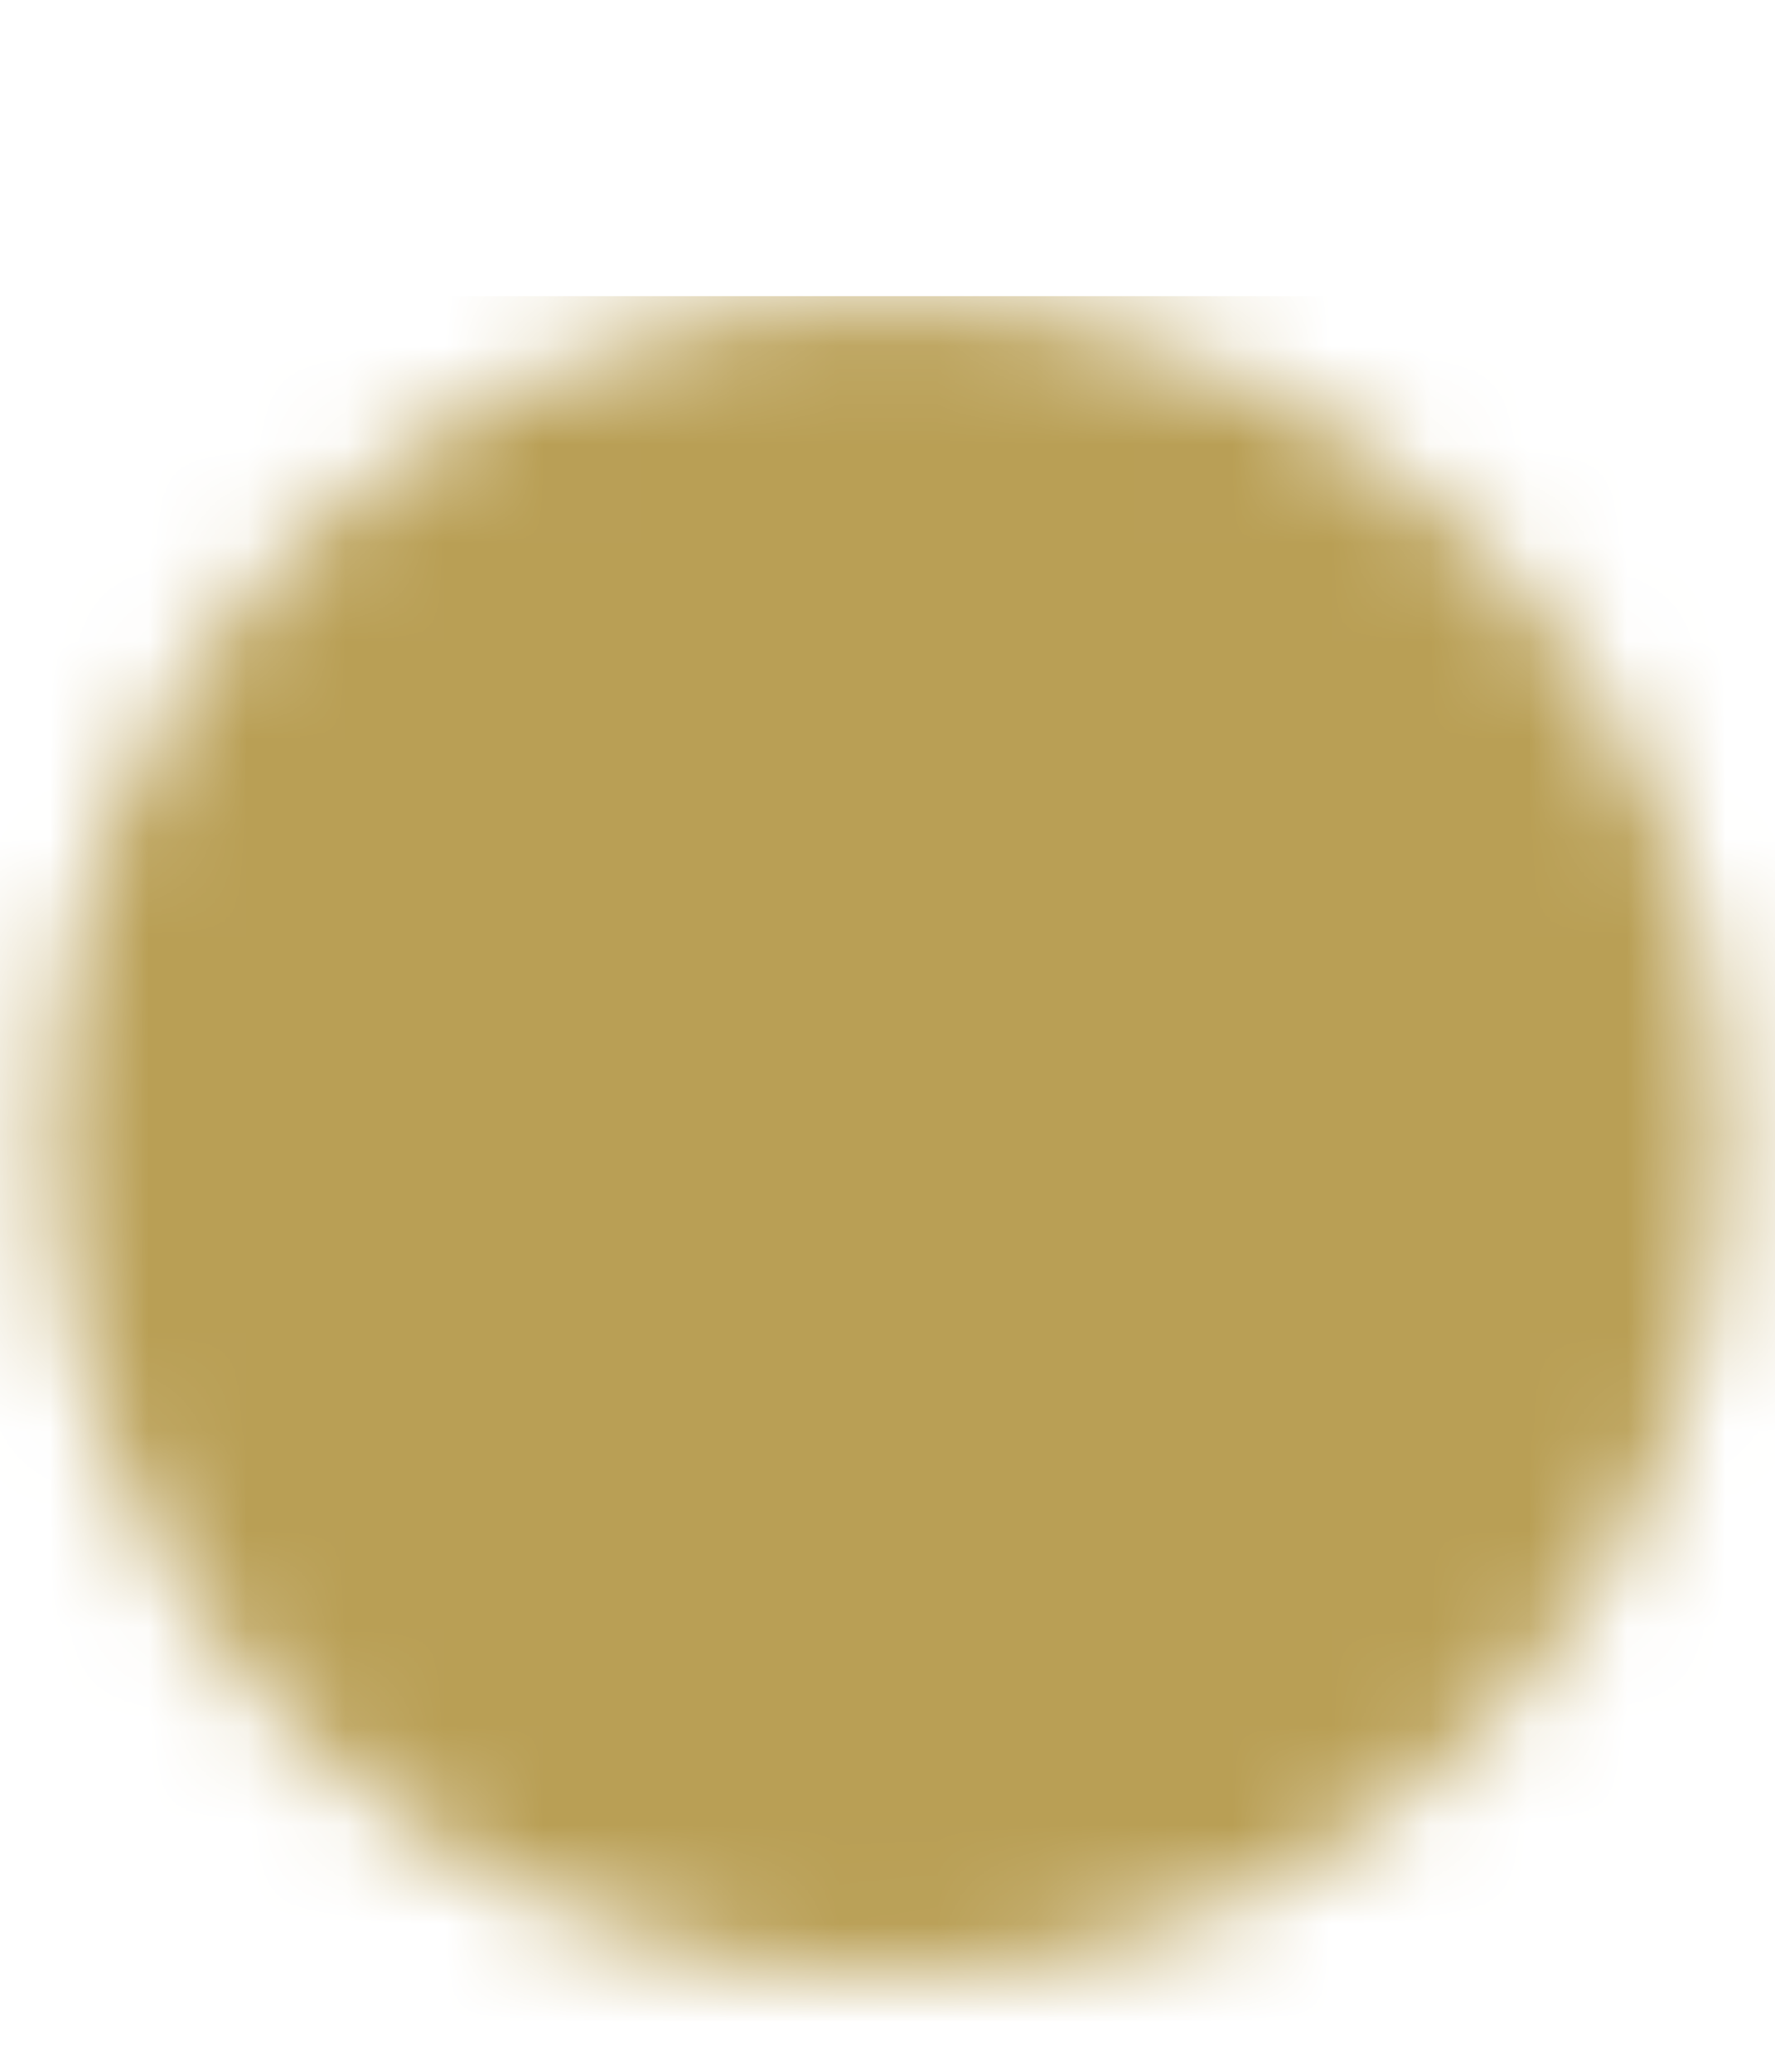 <svg width="18" height="21" viewBox="0 0 18 21" fill="none" xmlns="http://www.w3.org/2000/svg">
<g clip-path="url(#clip0_59_2406)">
<mask id="mask0_59_2406" style="mask-type:luminance" maskUnits="userSpaceOnUse" x="0" y="3" width="18" height="18">
<path d="M9 19.035C9.985 19.036 10.961 18.842 11.871 18.465C12.781 18.088 13.608 17.535 14.303 16.838C15.001 16.142 15.554 15.316 15.931 14.405C16.308 13.495 16.501 12.52 16.5 11.535C16.501 10.55 16.308 9.574 15.931 8.664C15.554 7.754 15.001 6.927 14.303 6.231C13.608 5.534 12.781 4.981 11.871 4.604C10.961 4.227 9.985 4.033 9 4.035C8.015 4.033 7.039 4.227 6.129 4.604C5.219 4.981 4.392 5.534 3.697 6.231C2.999 6.927 2.446 7.754 2.069 8.664C1.692 9.574 1.499 10.55 1.5 11.535C1.499 12.52 1.692 13.495 2.069 14.405C2.446 15.316 2.999 16.142 3.697 16.838C4.392 17.535 5.219 18.088 6.129 18.465C7.039 18.842 8.015 19.036 9 19.035Z" fill="white" stroke="white" stroke-width="2" stroke-linejoin="round"/>
<path d="M6 11.533L8.25 13.783L12.75 9.283" stroke="black" stroke-width="2" stroke-linecap="round" stroke-linejoin="round"/>
</mask>
<g mask="url(#mask0_59_2406)">
<path d="M0 2.533H18V20.533H0V2.533Z" fill="#B99F55"/>
</g>
</g>
<defs>
<clipPath id="clip0_59_2406">
<rect width="18" height="18" fill="white" transform="translate(0 3)"/>
</clipPath>
</defs>
</svg>
